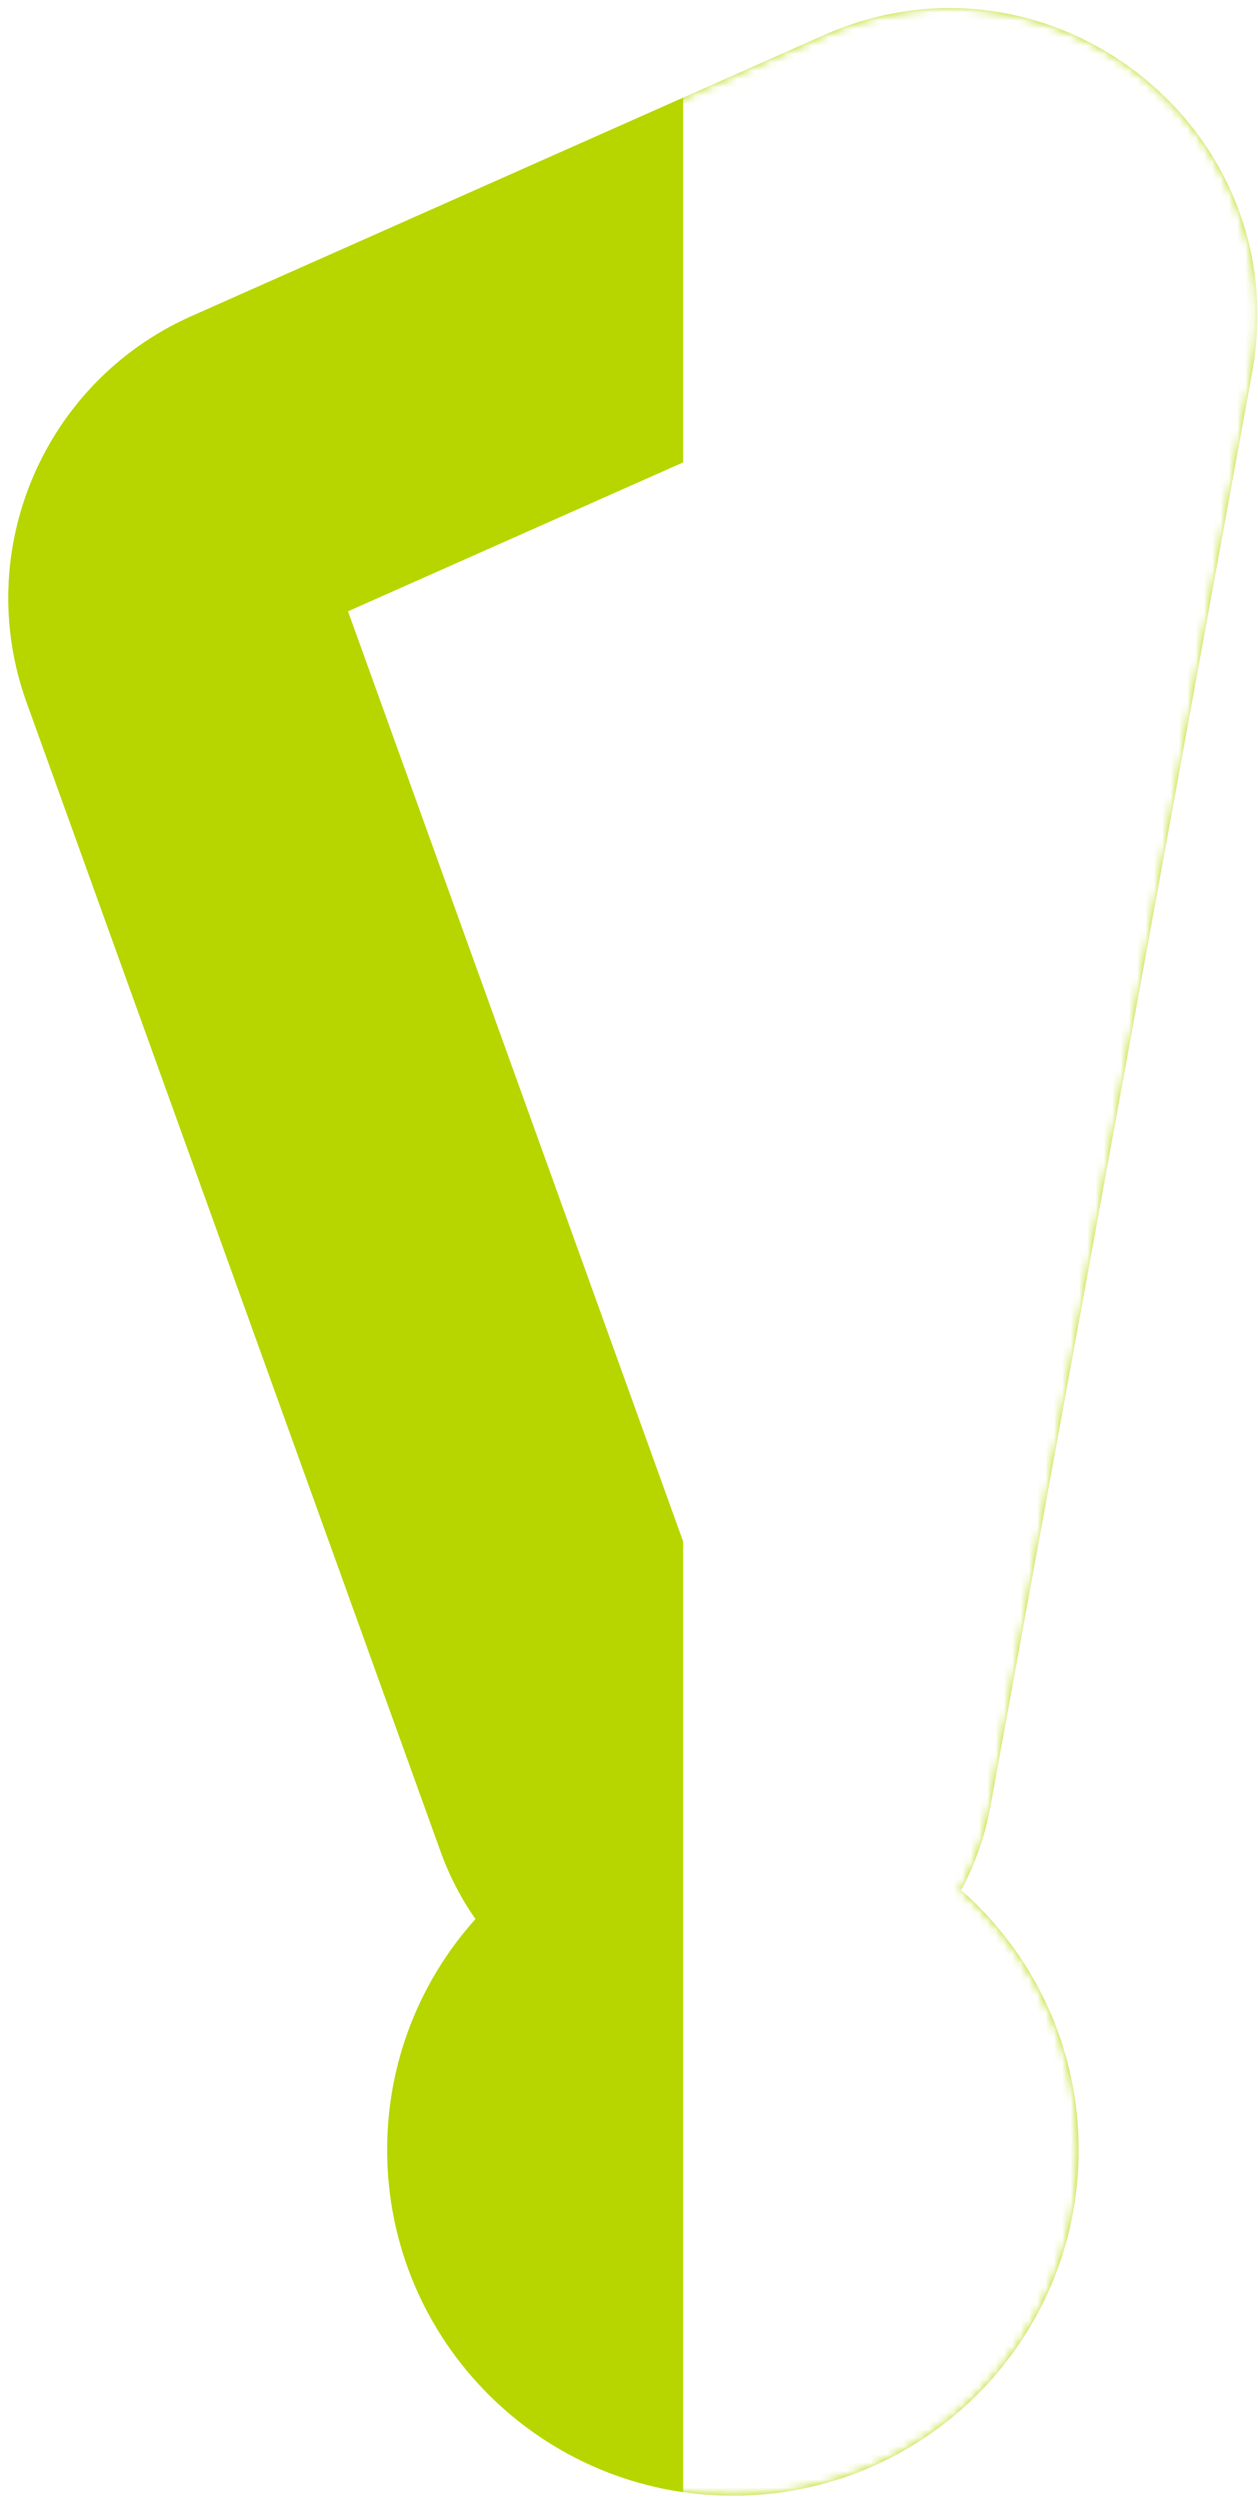 <?xml version="1.0" encoding="UTF-8"?> <svg xmlns="http://www.w3.org/2000/svg" width="151" height="300" viewBox="0 0 151 300" fill="none"> <mask id="path-1-outside-1_65_30" maskUnits="userSpaceOnUse" x="0" y="0" width="151" height="300" fill="black"> <rect fill="white" width="151" height="300"></rect> <path fill-rule="evenodd" clip-rule="evenodd" d="M71.721 215.459L22.01 77.515C18.988 69.13 22.956 59.834 31.102 56.216L107.003 22.496C119.487 16.95 133.082 27.647 130.629 41.085L99.207 213.182C97.937 220.138 91.769 225.117 84.701 224.892C78.85 224.705 73.706 220.966 71.721 215.459ZM87.975 279.494C99.849 279.494 109.474 269.868 109.474 257.994C109.474 246.12 99.849 236.494 87.975 236.494C76.1 236.494 66.475 246.12 66.475 257.994C66.475 269.868 76.1 279.494 87.975 279.494Z"></path> </mask> <path fill-rule="evenodd" clip-rule="evenodd" d="M71.721 215.459L22.01 77.515C18.988 69.13 22.956 59.834 31.102 56.216L107.003 22.496C119.487 16.95 133.082 27.647 130.629 41.085L99.207 213.182C97.937 220.138 91.769 225.117 84.701 224.892C78.85 224.705 73.706 220.966 71.721 215.459ZM87.975 279.494C99.849 279.494 109.474 269.868 109.474 257.994C109.474 246.12 99.849 236.494 87.975 236.494C76.1 236.494 66.475 246.12 66.475 257.994C66.475 269.868 76.1 279.494 87.975 279.494Z" fill="white"></path> <path d="M22.01 77.515L40.826 70.735L40.826 70.735L22.01 77.515ZM71.721 215.459L90.537 208.678L90.537 208.678L71.721 215.459ZM31.102 56.216L39.221 74.493L39.221 74.493L31.102 56.216ZM107.003 22.496L98.883 4.218L98.883 4.218L107.003 22.496ZM130.629 41.085L110.954 37.493L110.954 37.493L130.629 41.085ZM99.207 213.182L118.882 216.774L118.882 216.774L99.207 213.182ZM84.701 224.892L84.063 244.882L84.063 244.882L84.701 224.892ZM3.195 84.296L52.906 222.239L90.537 208.678L40.826 70.735L3.195 84.296ZM22.982 37.938C5.253 45.814 -3.382 66.046 3.195 84.296L40.826 70.735C41.359 72.214 40.659 73.855 39.221 74.493L22.982 37.938ZM98.883 4.218L22.982 37.938L39.221 74.493L115.123 40.773L98.883 4.218ZM150.304 44.677C155.643 15.43 126.053 -7.852 98.883 4.218L115.123 40.773C112.92 41.752 110.521 39.864 110.954 37.493L150.304 44.677ZM118.882 216.774L150.304 44.677L110.954 37.493L79.532 209.59L118.882 216.774ZM84.063 244.882C101.027 245.423 115.834 233.471 118.882 216.774L79.532 209.59C80.041 206.805 82.51 204.812 85.34 204.902L84.063 244.882ZM52.906 222.239C57.669 235.459 70.018 244.433 84.063 244.882L85.34 204.902C87.682 204.977 89.742 206.473 90.537 208.678L52.906 222.239ZM89.475 257.994C89.475 258.822 88.803 259.494 87.975 259.494V299.494C110.894 299.494 129.474 280.914 129.474 257.994H89.475ZM87.975 256.494C88.803 256.494 89.475 257.165 89.475 257.994H129.474C129.474 235.074 110.894 216.494 87.975 216.494V256.494ZM86.475 257.994C86.475 257.165 87.146 256.494 87.975 256.494V216.494C65.055 216.494 46.474 235.074 46.474 257.994H86.475ZM87.975 259.494C87.146 259.494 86.475 258.822 86.475 257.994H46.474C46.474 280.914 65.055 299.494 87.975 299.494V259.494Z" fill="#B7D600" mask="url(#path-1-outside-1_65_30)"></path> <mask id="mask0_65_30" style="mask-type:alpha" maskUnits="userSpaceOnUse" x="0" y="0" width="151" height="300"> <mask id="path-3-outside-2_65_30" maskUnits="userSpaceOnUse" x="0" y="0" width="151" height="300" fill="black"> <rect fill="white" width="151" height="300"></rect> <path fill-rule="evenodd" clip-rule="evenodd" d="M71.721 215.459L22.01 77.515C18.988 69.13 22.956 59.834 31.102 56.216L107.003 22.496C119.487 16.95 133.082 27.647 130.629 41.085L99.207 213.182C97.937 220.138 91.769 225.117 84.701 224.892C78.85 224.705 73.706 220.966 71.721 215.459ZM87.975 279.494C99.849 279.494 109.474 269.868 109.474 257.994C109.474 246.12 99.849 236.494 87.975 236.494C76.1 236.494 66.475 246.12 66.475 257.994C66.475 269.868 76.1 279.494 87.975 279.494Z"></path> </mask> <path fill-rule="evenodd" clip-rule="evenodd" d="M71.721 215.459L22.01 77.515C18.988 69.13 22.956 59.834 31.102 56.216L107.003 22.496C119.487 16.95 133.082 27.647 130.629 41.085L99.207 213.182C97.937 220.138 91.769 225.117 84.701 224.892C78.85 224.705 73.706 220.966 71.721 215.459ZM87.975 279.494C99.849 279.494 109.474 269.868 109.474 257.994C109.474 246.12 99.849 236.494 87.975 236.494C76.1 236.494 66.475 246.12 66.475 257.994C66.475 269.868 76.1 279.494 87.975 279.494Z" fill="white"></path> <path d="M22.01 77.515L40.826 70.735L40.826 70.735L22.01 77.515ZM71.721 215.459L90.537 208.678L90.537 208.678L71.721 215.459ZM31.102 56.216L39.221 74.493L39.221 74.493L31.102 56.216ZM107.003 22.496L98.883 4.218L98.883 4.218L107.003 22.496ZM130.629 41.085L110.954 37.493L110.954 37.493L130.629 41.085ZM99.207 213.182L79.532 209.59L79.532 209.59L99.207 213.182ZM84.701 224.892L84.063 244.882L84.063 244.882L84.701 224.892ZM3.195 84.296L52.906 222.239L90.537 208.678L40.826 70.735L3.195 84.296ZM22.982 37.938C5.253 45.814 -3.382 66.046 3.195 84.296L40.826 70.735C41.359 72.214 40.659 73.855 39.221 74.493L22.982 37.938ZM98.883 4.218L22.982 37.938L39.221 74.493L115.123 40.773L98.883 4.218ZM150.304 44.677C155.643 15.43 126.053 -7.852 98.883 4.218L115.123 40.773C112.92 41.752 110.521 39.864 110.954 37.493L150.304 44.677ZM118.882 216.774L150.304 44.677L110.954 37.493L79.532 209.59L118.882 216.774ZM84.063 244.882C101.027 245.423 115.834 233.471 118.882 216.774L79.532 209.59C80.041 206.805 82.51 204.812 85.34 204.902L84.063 244.882ZM52.906 222.239C57.669 235.459 70.018 244.433 84.063 244.882L85.34 204.902C87.682 204.977 89.742 206.473 90.537 208.678L52.906 222.239ZM89.475 257.994C89.475 258.822 88.803 259.494 87.975 259.494V299.494C110.894 299.494 129.474 280.914 129.474 257.994H89.475ZM87.975 256.494C88.803 256.494 89.475 257.165 89.475 257.994H129.474C129.474 235.074 110.894 216.494 87.975 216.494V256.494ZM86.475 257.994C86.475 257.165 87.146 256.494 87.975 256.494V216.494C65.055 216.494 46.474 235.074 46.474 257.994H86.475ZM87.975 259.494C87.146 259.494 86.475 258.822 86.475 257.994H46.474C46.474 280.914 65.055 299.494 87.975 299.494V259.494Z" fill="#B7D600" mask="url(#path-3-outside-2_65_30)"></path> </mask> <g mask="url(#mask0_65_30)"> <mask id="path-5-outside-3_65_30" maskUnits="userSpaceOnUse" x="0" y="0" width="151" height="300" fill="black"> <rect fill="white" width="151" height="300"></rect> <path fill-rule="evenodd" clip-rule="evenodd" d="M71.721 215.459L22.01 77.515C18.988 69.13 22.956 59.834 31.102 56.216L107.003 22.496C119.487 16.95 133.082 27.647 130.629 41.085L99.207 213.182C97.937 220.138 91.769 225.117 84.701 224.892C78.85 224.705 73.706 220.966 71.721 215.459ZM87.975 279.494C99.849 279.494 109.474 269.868 109.474 257.994C109.474 246.12 99.849 236.494 87.975 236.494C76.1 236.494 66.475 246.12 66.475 257.994C66.475 269.868 76.1 279.494 87.975 279.494Z"></path> </mask> <path fill-rule="evenodd" clip-rule="evenodd" d="M71.721 215.459L22.01 77.515C18.988 69.13 22.956 59.834 31.102 56.216L107.003 22.496C119.487 16.95 133.082 27.647 130.629 41.085L99.207 213.182C97.937 220.138 91.769 225.117 84.701 224.892C78.85 224.705 73.706 220.966 71.721 215.459ZM87.975 279.494C99.849 279.494 109.474 269.868 109.474 257.994C109.474 246.12 99.849 236.494 87.975 236.494C76.1 236.494 66.475 246.12 66.475 257.994C66.475 269.868 76.1 279.494 87.975 279.494Z" fill="white"></path> <path d="M22.01 77.515L40.826 70.735L40.826 70.735L22.01 77.515ZM71.721 215.459L90.537 208.678L90.537 208.678L71.721 215.459ZM31.102 56.216L39.221 74.493L39.221 74.493L31.102 56.216ZM107.003 22.496L98.883 4.218L98.883 4.218L107.003 22.496ZM130.629 41.085L110.954 37.493L110.954 37.493L130.629 41.085ZM99.207 213.182L79.532 209.59L79.532 209.59L99.207 213.182ZM84.701 224.892L84.063 244.882L84.063 244.882L84.701 224.892ZM3.195 84.296L52.906 222.239L90.537 208.678L40.826 70.735L3.195 84.296ZM22.982 37.938C5.253 45.814 -3.382 66.046 3.195 84.296L40.826 70.735C41.359 72.214 40.659 73.855 39.221 74.493L22.982 37.938ZM98.883 4.218L22.982 37.938L39.221 74.493L115.123 40.773L98.883 4.218ZM150.304 44.677C155.643 15.43 126.053 -7.852 98.883 4.218L115.123 40.773C112.92 41.752 110.521 39.864 110.954 37.493L150.304 44.677ZM118.882 216.774L150.304 44.677L110.954 37.493L79.532 209.59L118.882 216.774ZM84.063 244.882C101.027 245.423 115.834 233.471 118.882 216.774L79.532 209.59C80.041 206.805 82.51 204.812 85.34 204.902L84.063 244.882ZM52.906 222.239C57.669 235.459 70.018 244.433 84.063 244.882L85.34 204.902C87.682 204.977 89.742 206.473 90.537 208.678L52.906 222.239ZM89.475 257.994C89.475 258.822 88.803 259.494 87.975 259.494V299.494C110.894 299.494 129.474 280.914 129.474 257.994H89.475ZM87.975 256.494C88.803 256.494 89.475 257.165 89.475 257.994H129.474C129.474 235.074 110.894 216.494 87.975 216.494V256.494ZM86.475 257.994C86.475 257.165 87.146 256.494 87.975 256.494V216.494C65.055 216.494 46.474 235.074 46.474 257.994H86.475ZM87.975 259.494C87.146 259.494 86.475 258.822 86.475 257.994H46.474C46.474 280.914 65.055 299.494 87.975 299.494V259.494Z" fill="#B7D600" mask="url(#path-5-outside-3_65_30)"></path> <g style="mix-blend-mode:multiply" filter="url(#filter0_d_65_30)"> <rect x="86" y="-49" width="243" height="383" fill="white"></rect> </g> </g> <defs> <filter id="filter0_d_65_30" x="72" y="-55" width="263" height="403" filterUnits="userSpaceOnUse" color-interpolation-filters="sRGB"> <feFlood flood-opacity="0" result="BackgroundImageFix"></feFlood> <feColorMatrix in="SourceAlpha" type="matrix" values="0 0 0 0 0 0 0 0 0 0 0 0 0 0 0 0 0 0 127 0" result="hardAlpha"></feColorMatrix> <feOffset dx="-4" dy="4"></feOffset> <feGaussianBlur stdDeviation="5"></feGaussianBlur> <feComposite in2="hardAlpha" operator="out"></feComposite> <feColorMatrix type="matrix" values="0 0 0 0 0.221 0 0 0 0 0.158 0 0 0 0 0.138 0 0 0 0.1 0"></feColorMatrix> <feBlend mode="normal" in2="BackgroundImageFix" result="effect1_dropShadow_65_30"></feBlend> <feBlend mode="normal" in="SourceGraphic" in2="effect1_dropShadow_65_30" result="shape"></feBlend> </filter> </defs> </svg> 